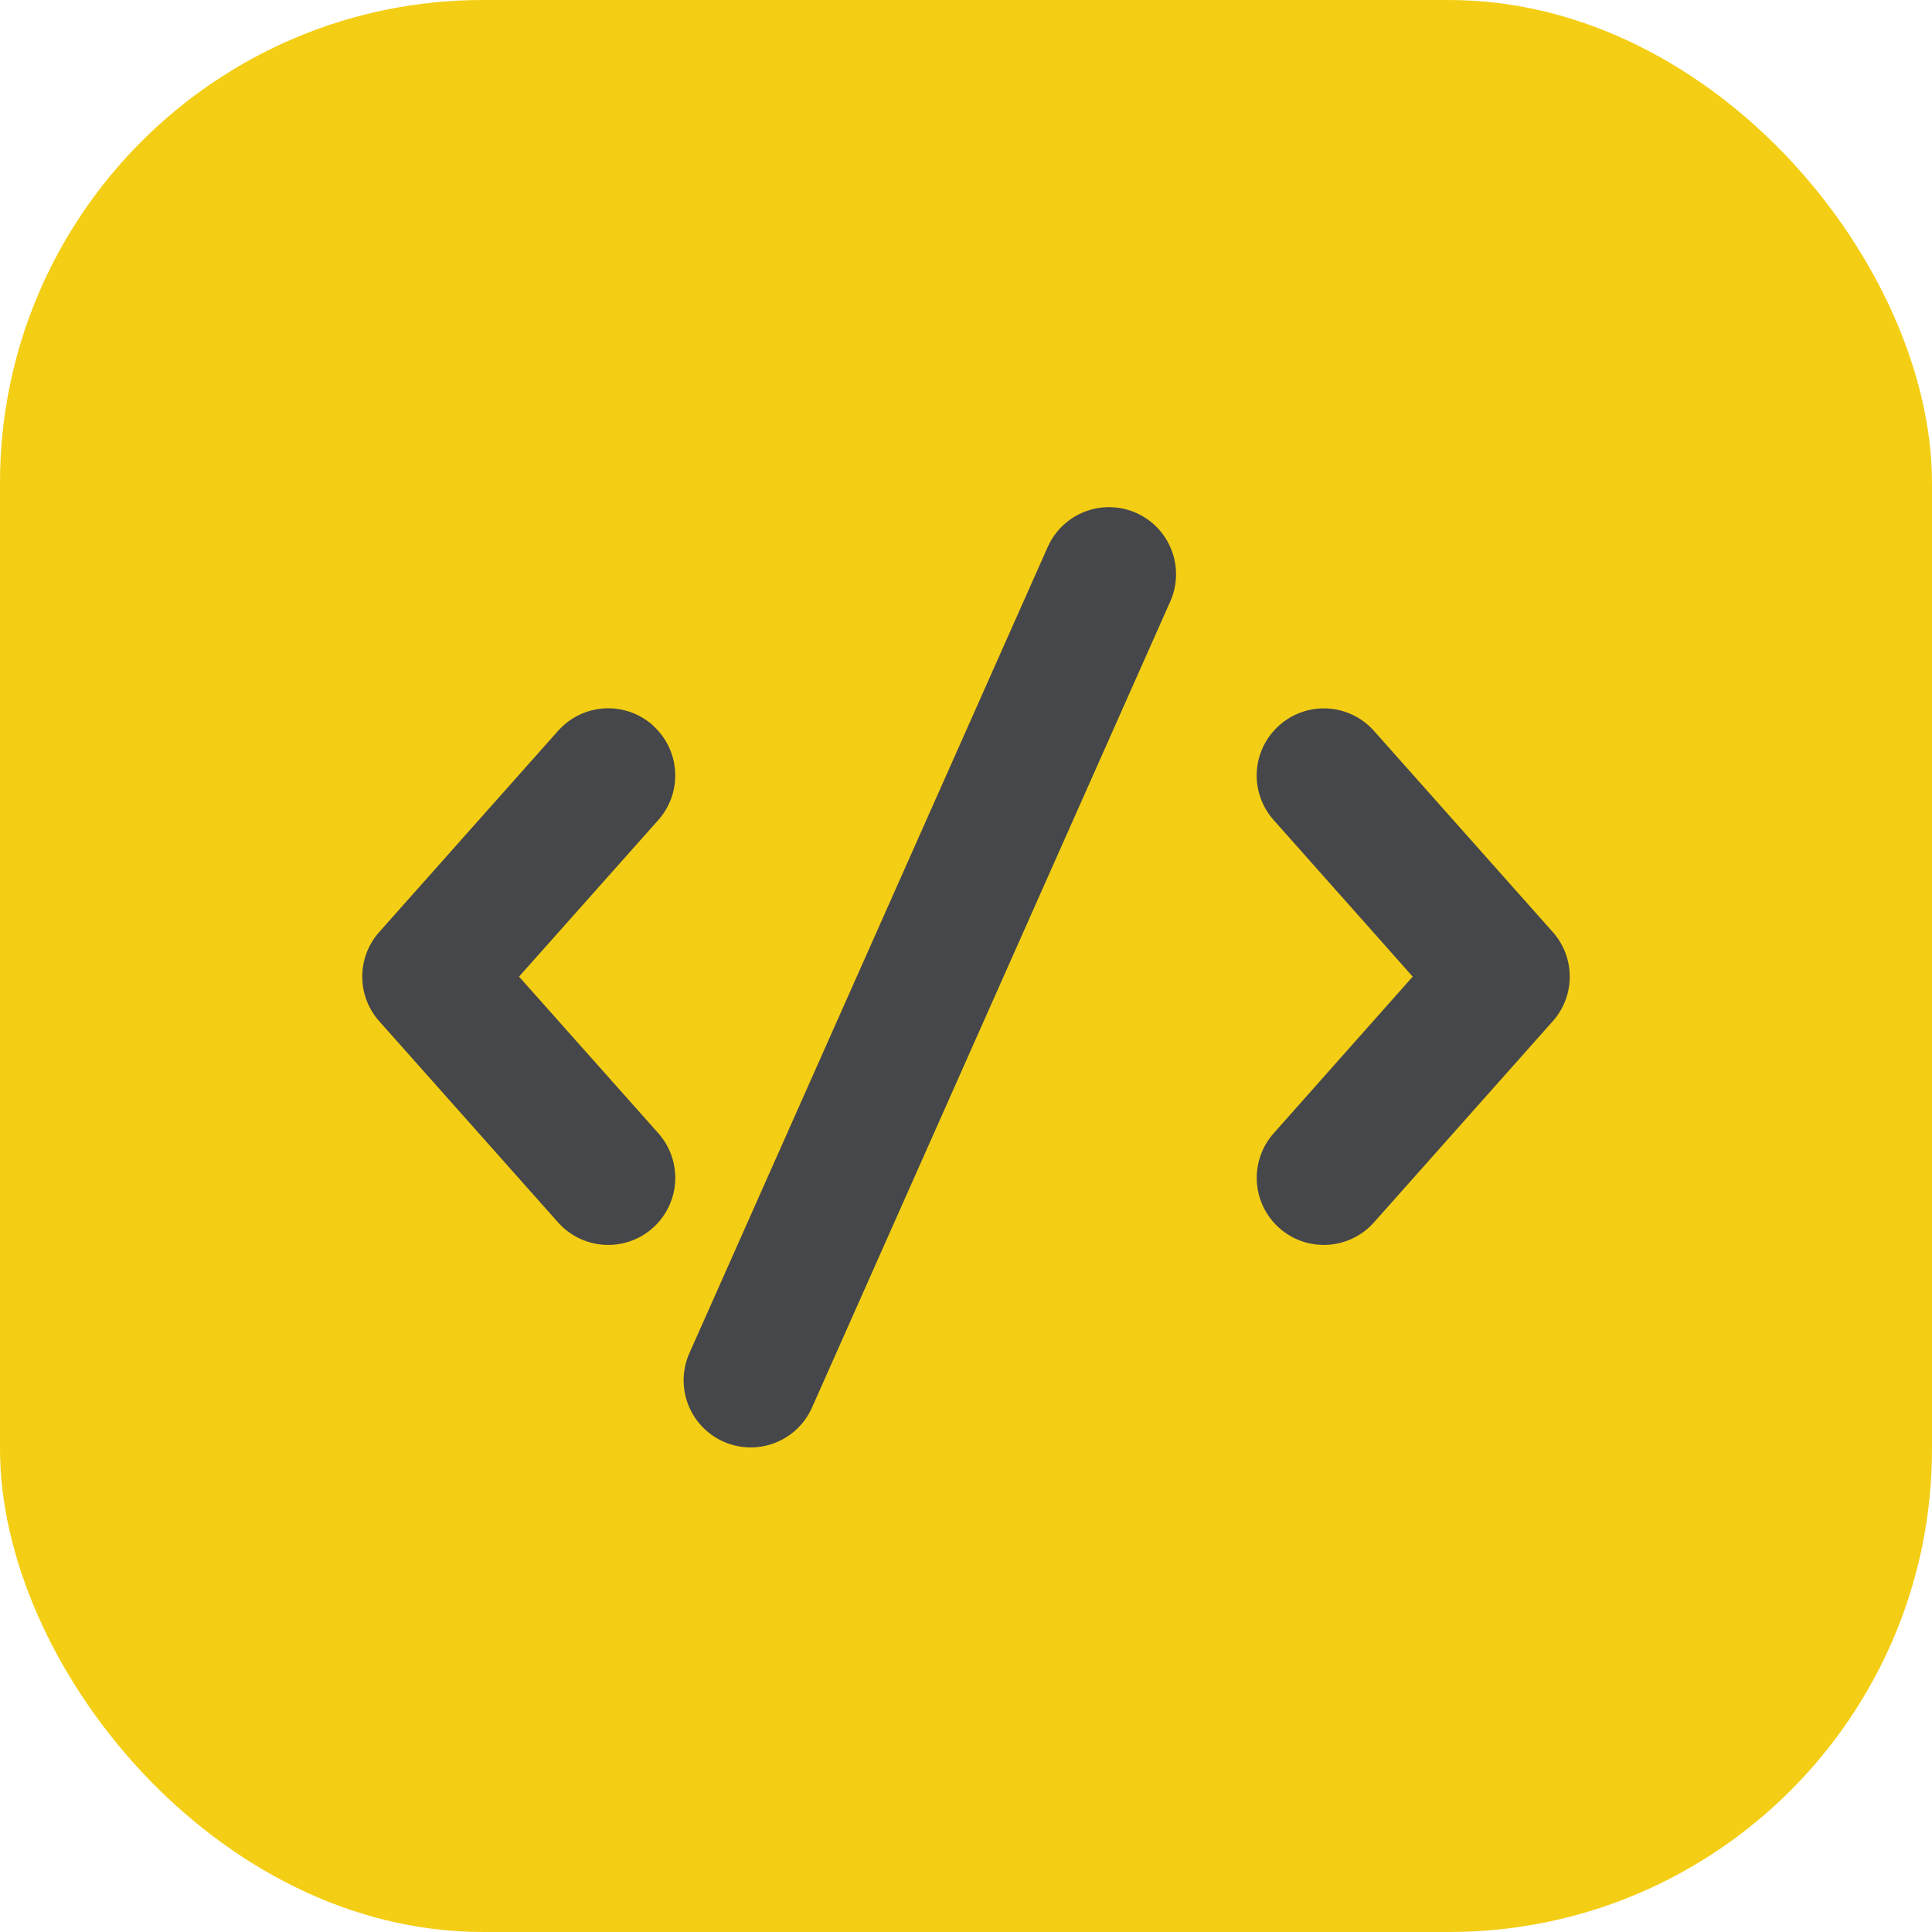 <svg xmlns="http://www.w3.org/2000/svg" width="80" height="80" viewBox="0 0 80 80" fill="none"><rect width="80" height="80" rx="20" fill="#F4CE14"></rect><path d="M47.051 21.24C47.723 21.54 48.249 22.094 48.513 22.782C48.777 23.469 48.757 24.233 48.458 24.906L33.646 58.233C33.502 58.574 33.293 58.883 33.029 59.142C32.764 59.4 32.451 59.603 32.108 59.74C31.764 59.876 31.397 59.942 31.027 59.934C30.657 59.926 30.293 59.845 29.956 59.694C29.618 59.544 29.314 59.328 29.061 59.058C28.808 58.789 28.611 58.472 28.482 58.125C28.353 57.779 28.295 57.41 28.31 57.041C28.326 56.671 28.415 56.309 28.572 55.974L43.385 22.647C43.684 21.974 44.239 21.448 44.926 21.184C45.614 20.921 46.378 20.941 47.051 21.24ZM27.028 30.035C27.578 30.523 27.912 31.211 27.955 31.945C27.999 32.68 27.75 33.402 27.262 33.952L21.492 40.44L27.262 46.928C27.751 47.479 28.001 48.202 27.957 48.937C27.913 49.672 27.579 50.36 27.028 50.849C26.755 51.092 26.438 51.278 26.093 51.397C25.748 51.516 25.383 51.567 25.019 51.545C24.284 51.501 23.596 51.167 23.107 50.616L15.701 42.284C15.249 41.776 15 41.12 15 40.44C15 39.76 15.249 39.104 15.701 38.596L23.107 30.264C23.349 29.991 23.643 29.767 23.972 29.608C24.301 29.448 24.658 29.355 25.023 29.333C25.389 29.312 25.754 29.363 26.099 29.483C26.445 29.604 26.763 29.791 27.036 30.035M52.972 30.035C53.244 29.792 53.562 29.606 53.907 29.486C54.251 29.366 54.616 29.316 54.98 29.337C55.344 29.358 55.701 29.451 56.029 29.61C56.357 29.769 56.651 29.992 56.893 30.264L64.299 38.596C64.751 39.104 65 39.76 65 40.44C65 41.12 64.751 41.776 64.299 42.284L56.893 50.616C56.404 51.167 55.716 51.501 54.981 51.545C54.245 51.589 53.523 51.339 52.972 50.849C52.421 50.36 52.087 49.672 52.043 48.937C51.999 48.202 52.249 47.479 52.739 46.928L58.497 40.44L52.735 33.952C52.247 33.402 51.997 32.68 52.041 31.945C52.085 31.211 52.422 30.523 52.972 30.035Z" fill="#45474B"></path></svg>